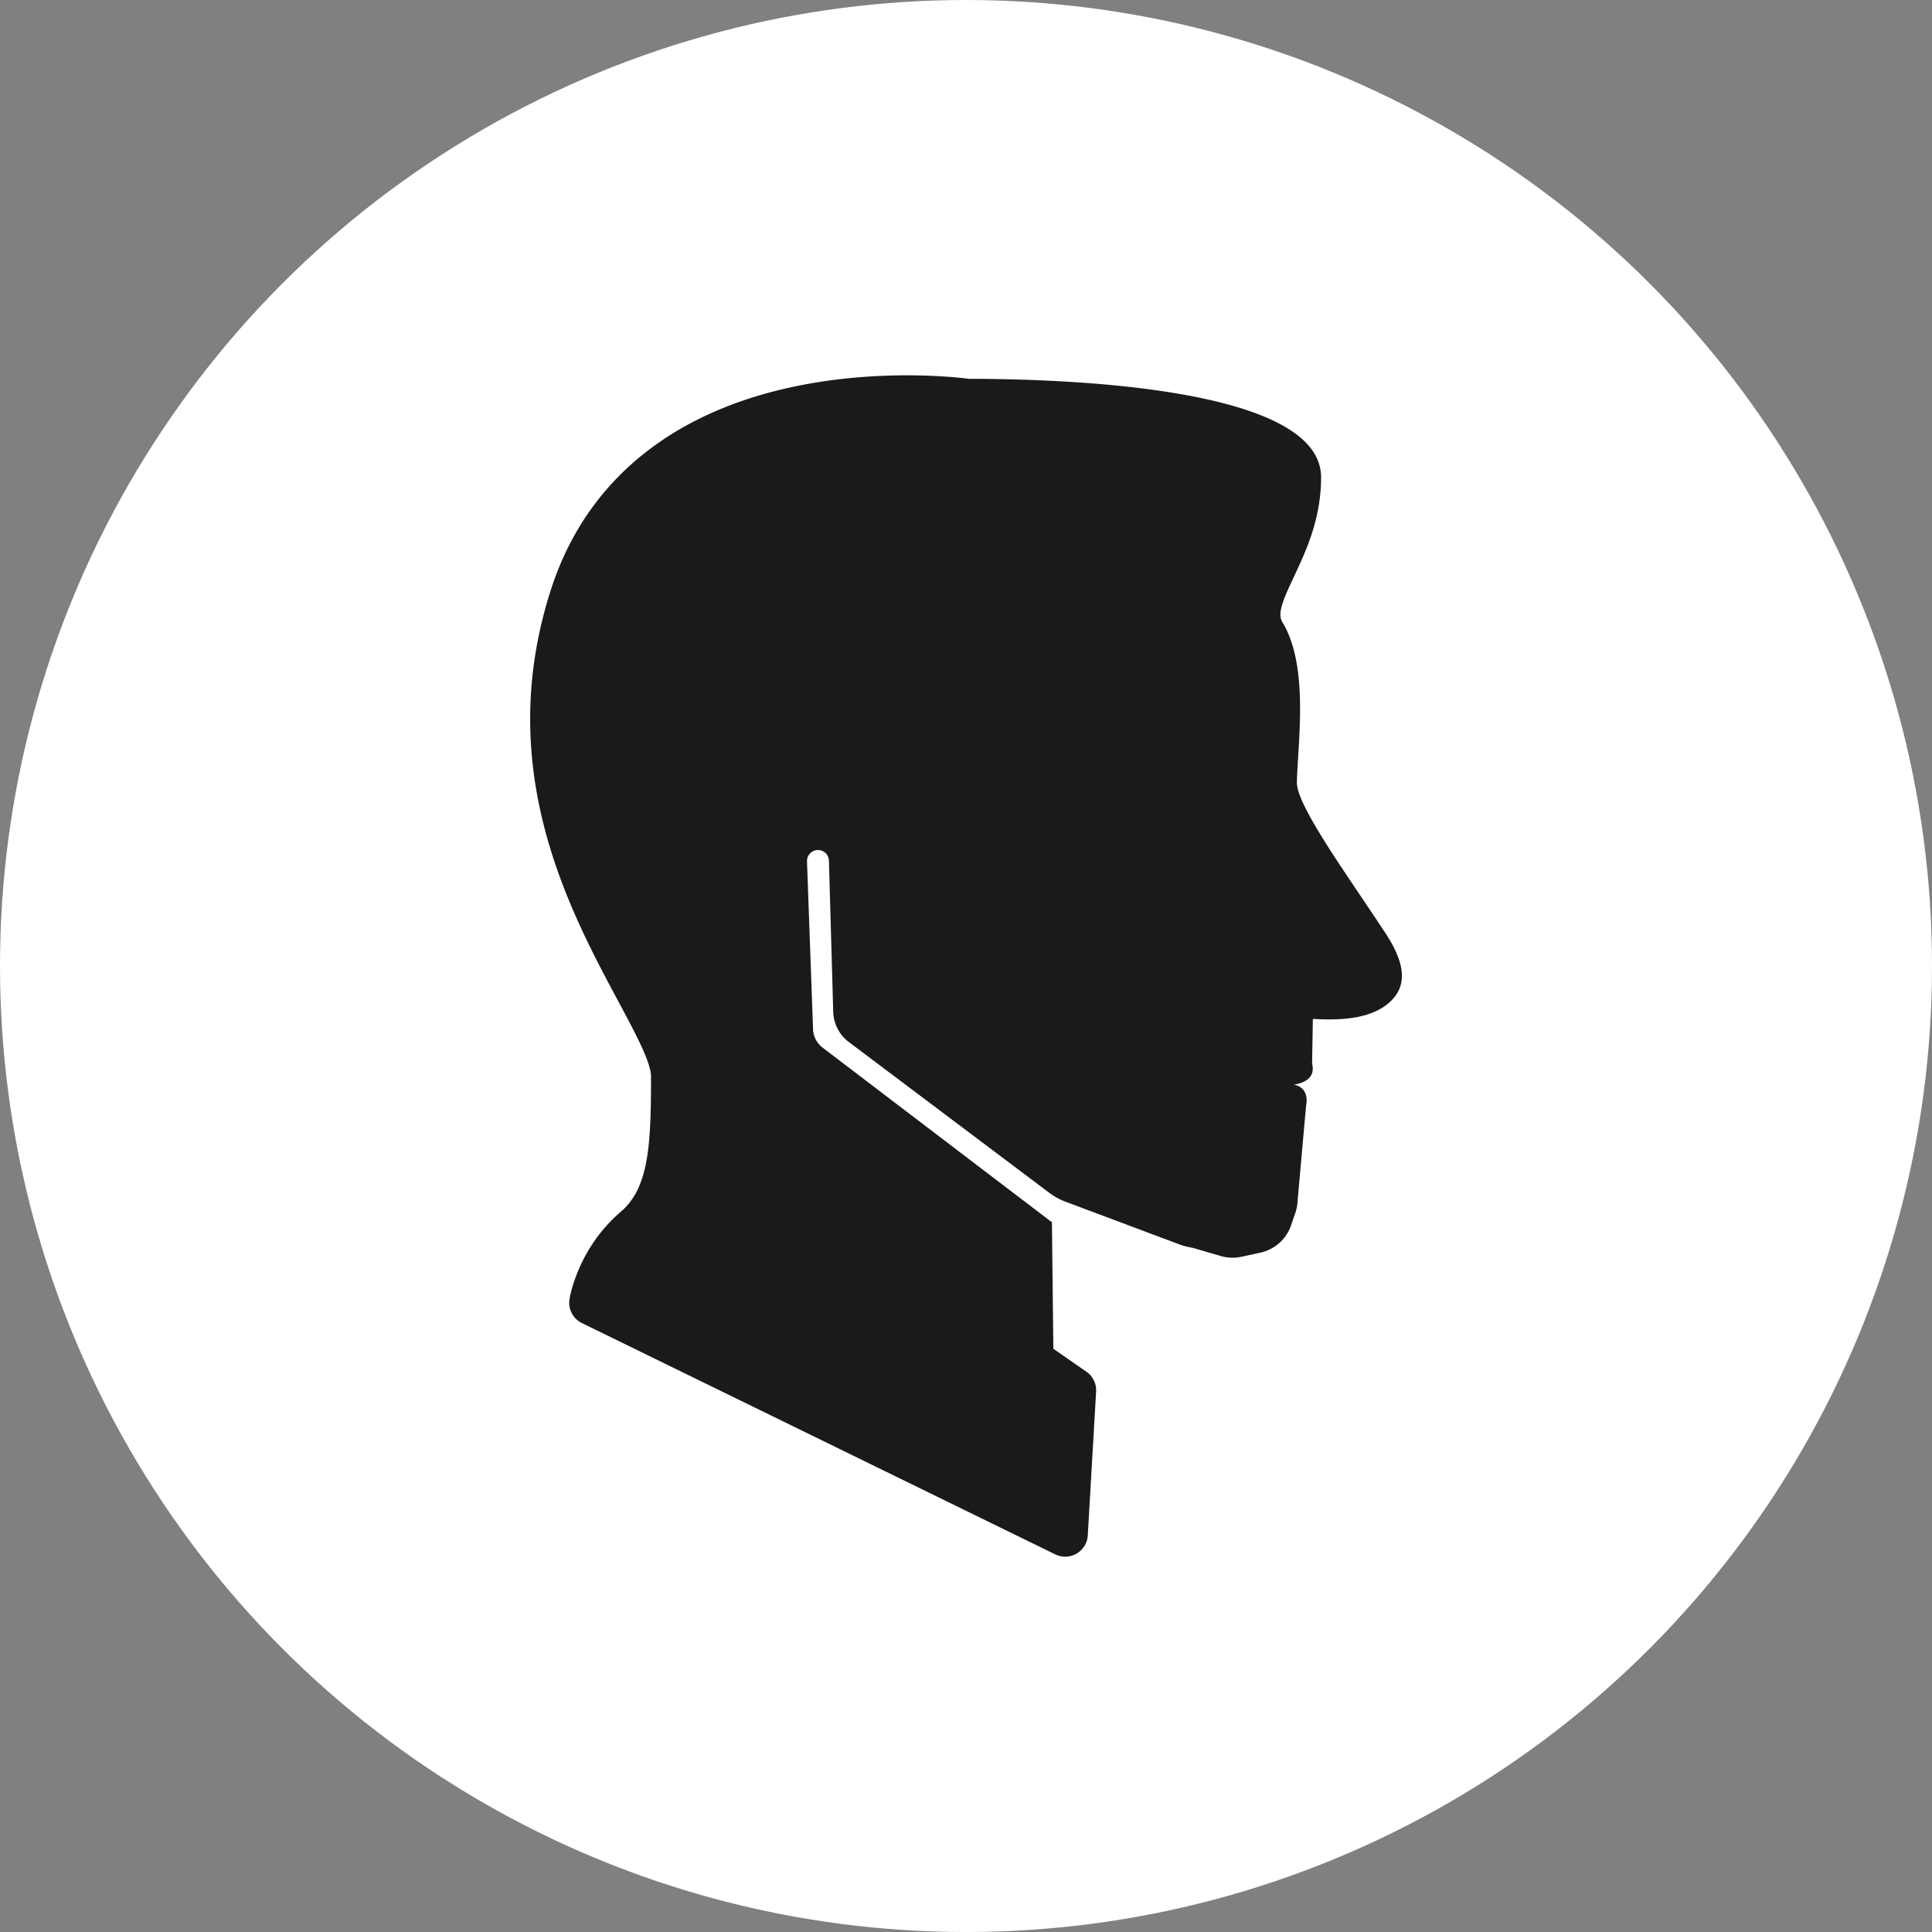 <svg xmlns="http://www.w3.org/2000/svg" viewBox="0 0 1275.59 1275.59"><rect x="0" y="0" width="1275.59" height="1275.59" fill="#808080" stroke="none"/><defs><style>.cls-1{fill:#fff;}.cls-2{fill:#1a1a1a;}</style></defs><title>Fichier 43</title><g id="Calque_2" data-name="Calque 2"><g id="Calque_1-2" data-name="Calque 1"><circle class="cls-1" cx="637.8" cy="637.8" r="637.8"/><line class="cls-2" x1="685" y1="781.72" x2="700.92" y2="793.69"/><path class="cls-2" d="M547.61,579.56l-.32-11.3a7.27,7.27,0,0,0-7.24-7.05h-.19a7.31,7.31,0,0,0-7.05,7.43l4,110.88a16,16,0,0,0,6.29,12.15L694.65,807.09c.39.3-.56-.91-.13-.7l.95,84.13,21.84,15.16a14.91,14.91,0,0,1,6.39,13.12l-5.5,94.92a14.93,14.93,0,0,1-21.47,12.55L384.19,873.54a14.94,14.94,0,0,1-8.2-15.7c.21-1.35,5.48-33.54,33.94-57.84,18.56-15.85,19.9-44.33,19.9-89.34,0-9.23-10.46-28.75-21.53-49.41C375.38,599.81,325.63,507,363.86,388.95c22.74-70.23,78.32-116.48,160.71-133.75,56.56-11.85,106.82-6.17,115.12-5.09,70.76.06,232.55,6.62,232.55,65.06,0,27.51-10,48.71-18,65.74-7.81,16.59-10.88,24.45-7.48,30,14.45,23.77,12,61.9,10.29,89.74-.41,6.43-.77,12-.77,16.17,0,12.26,21.33,44,42,74.65,5.27,7.85,10.78,16,16.38,24.53,11.18,16.94,15.14,31.78,5.46,43-12.33,14.33-35.49,14.7-53.32,13.75l-.5,29.4c2.37,9.53-5.08,12.91-12.08,13.95,7.63,1.42,9.39,7.81,8.08,14.15l-5.7,64.13a27.52,27.52,0,0,1-1.41,6.57l-2.84,8.2a27.52,27.52,0,0,1-20.16,17.89l-12.56,2.73a27.52,27.52,0,0,1-13.55-.47l-18.8-5.48a41.93,41.93,0,0,1-8.63-2.23l-75.13-28.17A42.08,42.08,0,0,1,693,787.7L560.45,688a25.9,25.9,0,0,1-10.32-20l-2.52-88.52"/><path class="cls-2" d="M550.49,680.55"/></g></g></svg>